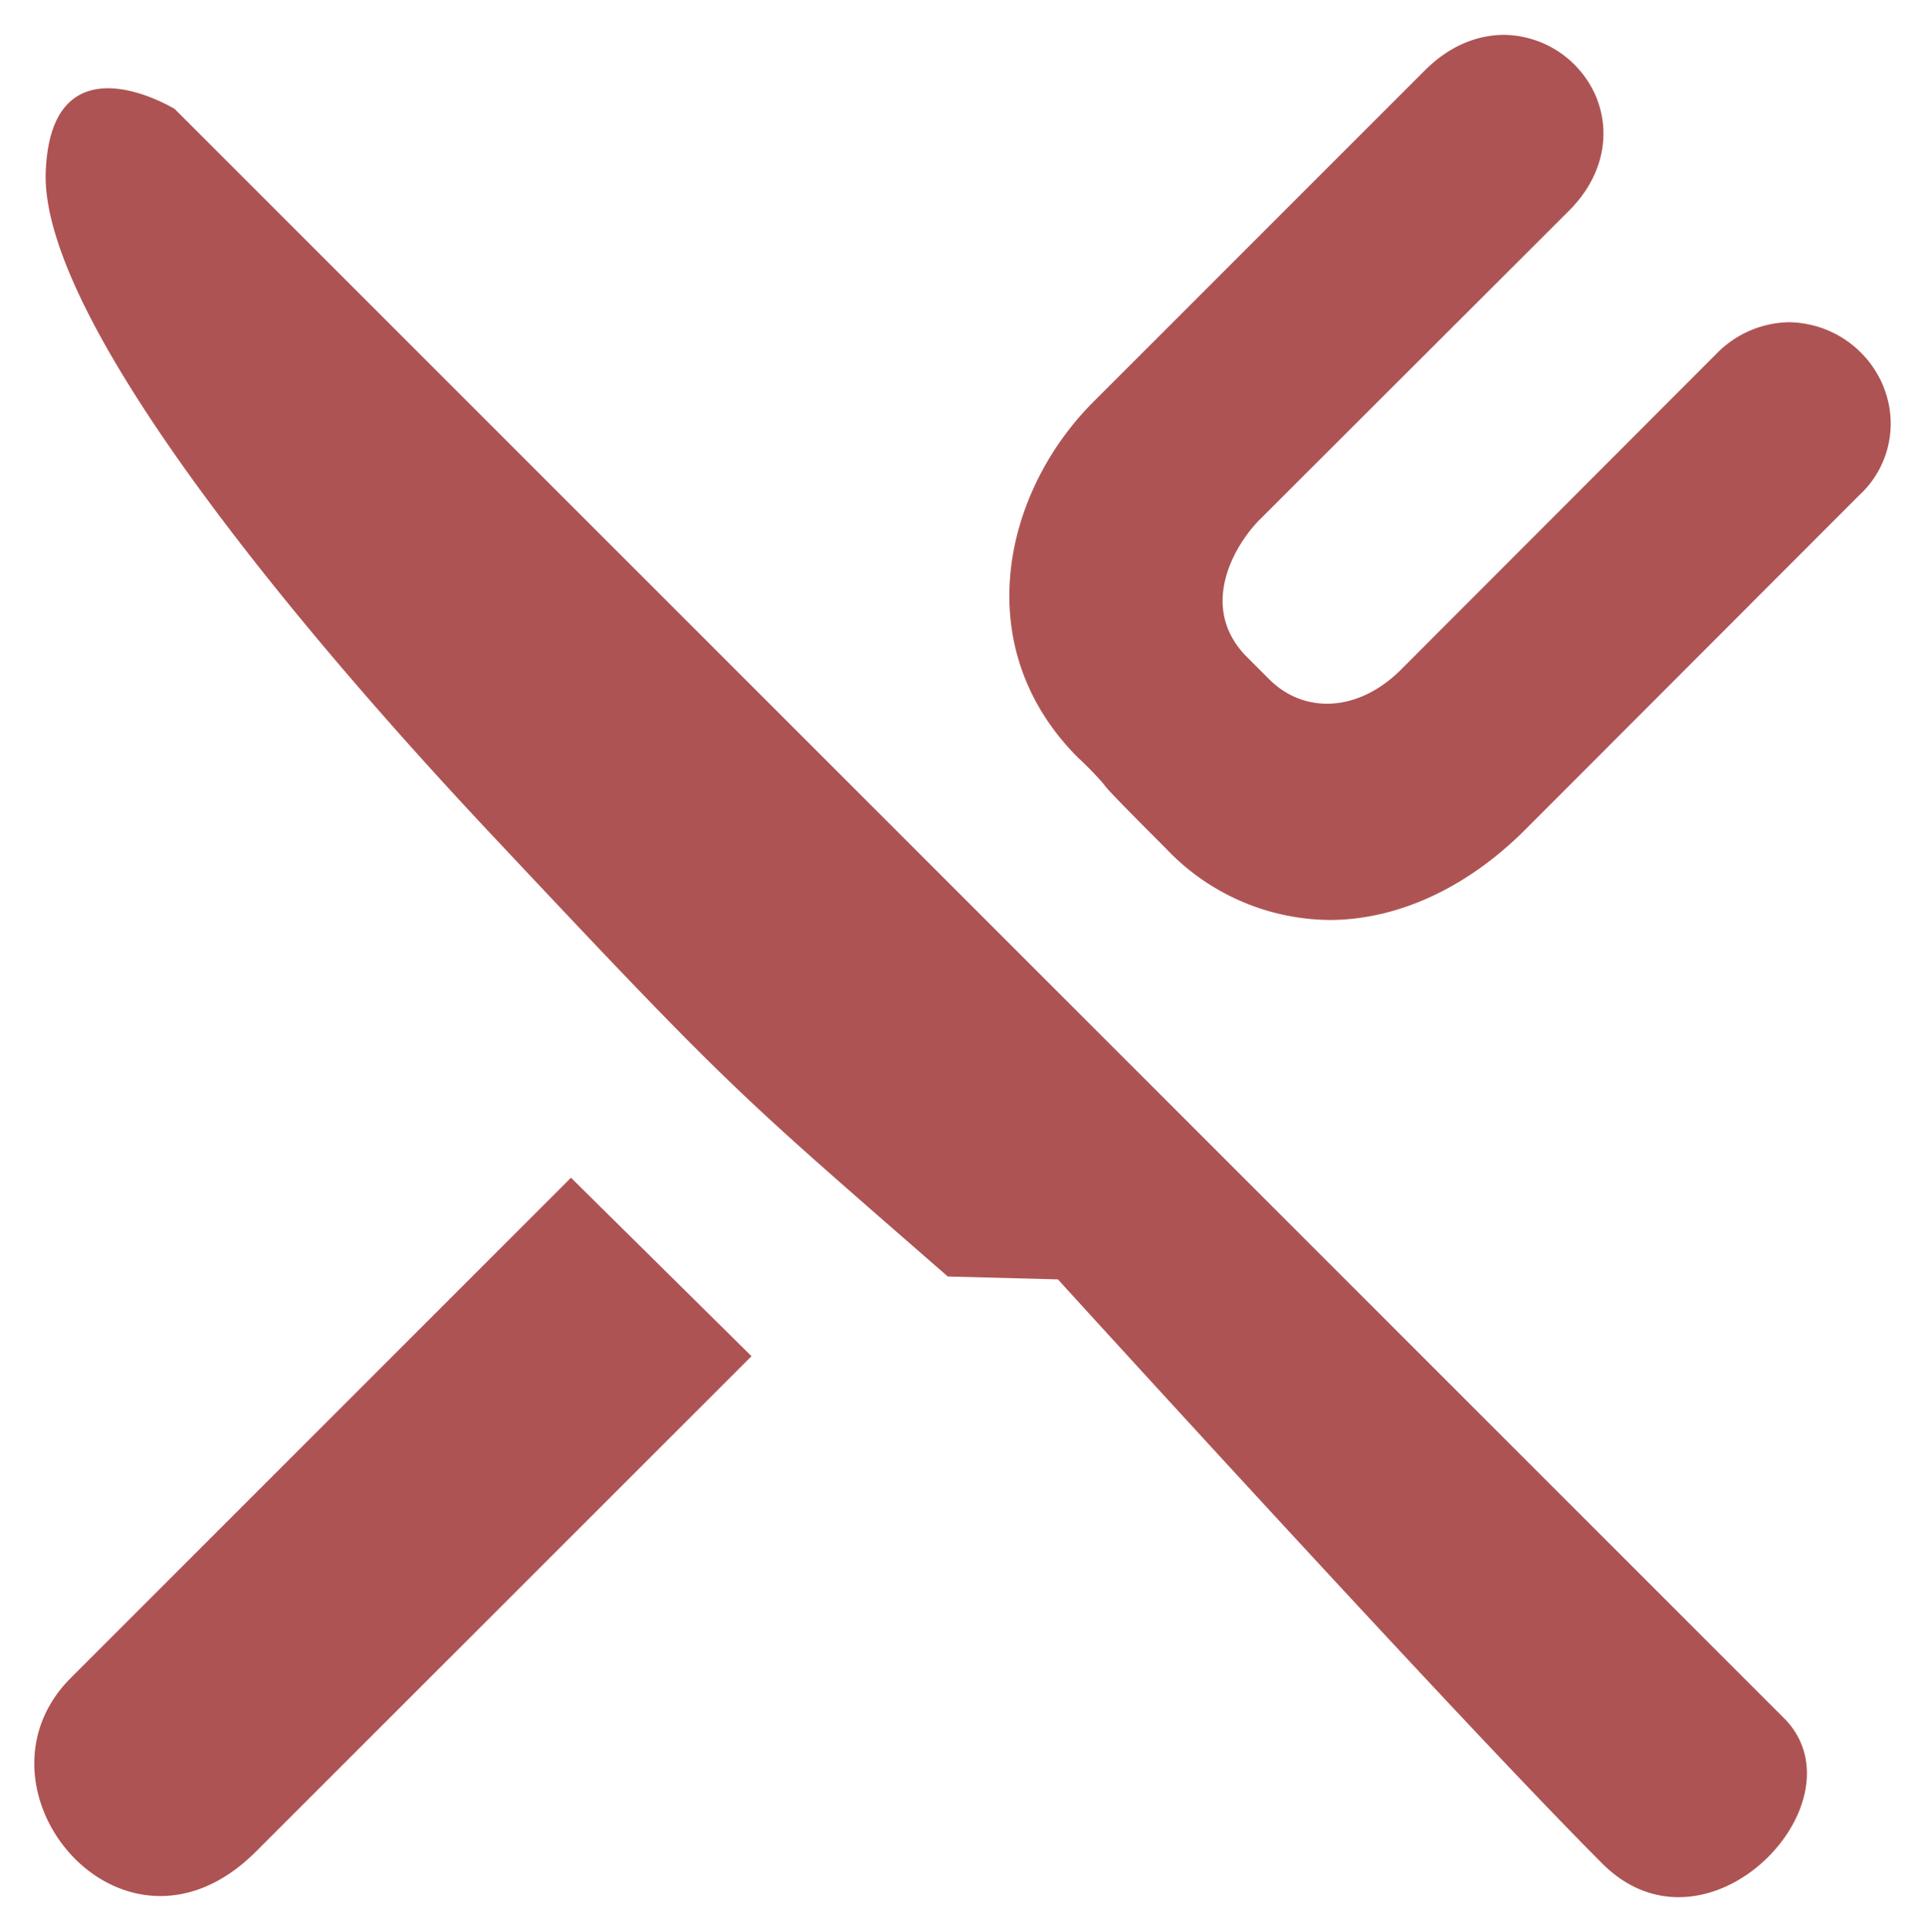 <svg xmlns="http://www.w3.org/2000/svg" xml:space="preserve" viewBox="724 0 552 554">
  <g data-padding="20">
    <path fill="#ae5353" d="M774.099 31.25s-35.382-21.73-36.986 17.928S800.874 171.18 865.467 239.87c68.273 72.666 68.63 72.37 130.313 126.157l31.583.83s114.818 126.217 156.139 167.538c30.159 30.099 75.812-17.99 52.006-41.796Zm-29.743 449.83c-31.762 31.703 14.96 87.866 53.016 49.87l142.127-142.068-51.77-51.175Zm519.768-370.16a29.68 29.68 0 0 0-27.191-18.523 29.68 29.68 0 0 0-20.779 9.084l-90.418 90.537c-12.11 12.11-27.665 12.883-37.817 2.73l-6.234-6.233c-14.248-14.19-3.859-32.06 3.562-39.54l88.637-88.517c9.499-9.44 12.349-21.73 7.778-32.771A29.09 29.09 0 0 0 1155.3 9.996c-5.7 0-14.308 1.78-22.738 10.21l-94.99 94.99c-25.825 25.766-36.154 70.351-4.392 102.113a95 95 0 0 1 7.124 7.303c.95 1.305 1.721 2.374 17.989 18.64a65.3 65.3 0 0 0 46.9 20.542c19.532 0 39.36-9.142 55.984-25.706l95.939-96.058a27.9 27.9 0 0 0 7.006-31.049"/>
    <path fill="transparent" stroke="transparent" d="M724 0h552v554H724z"/>
  </g>
</svg>